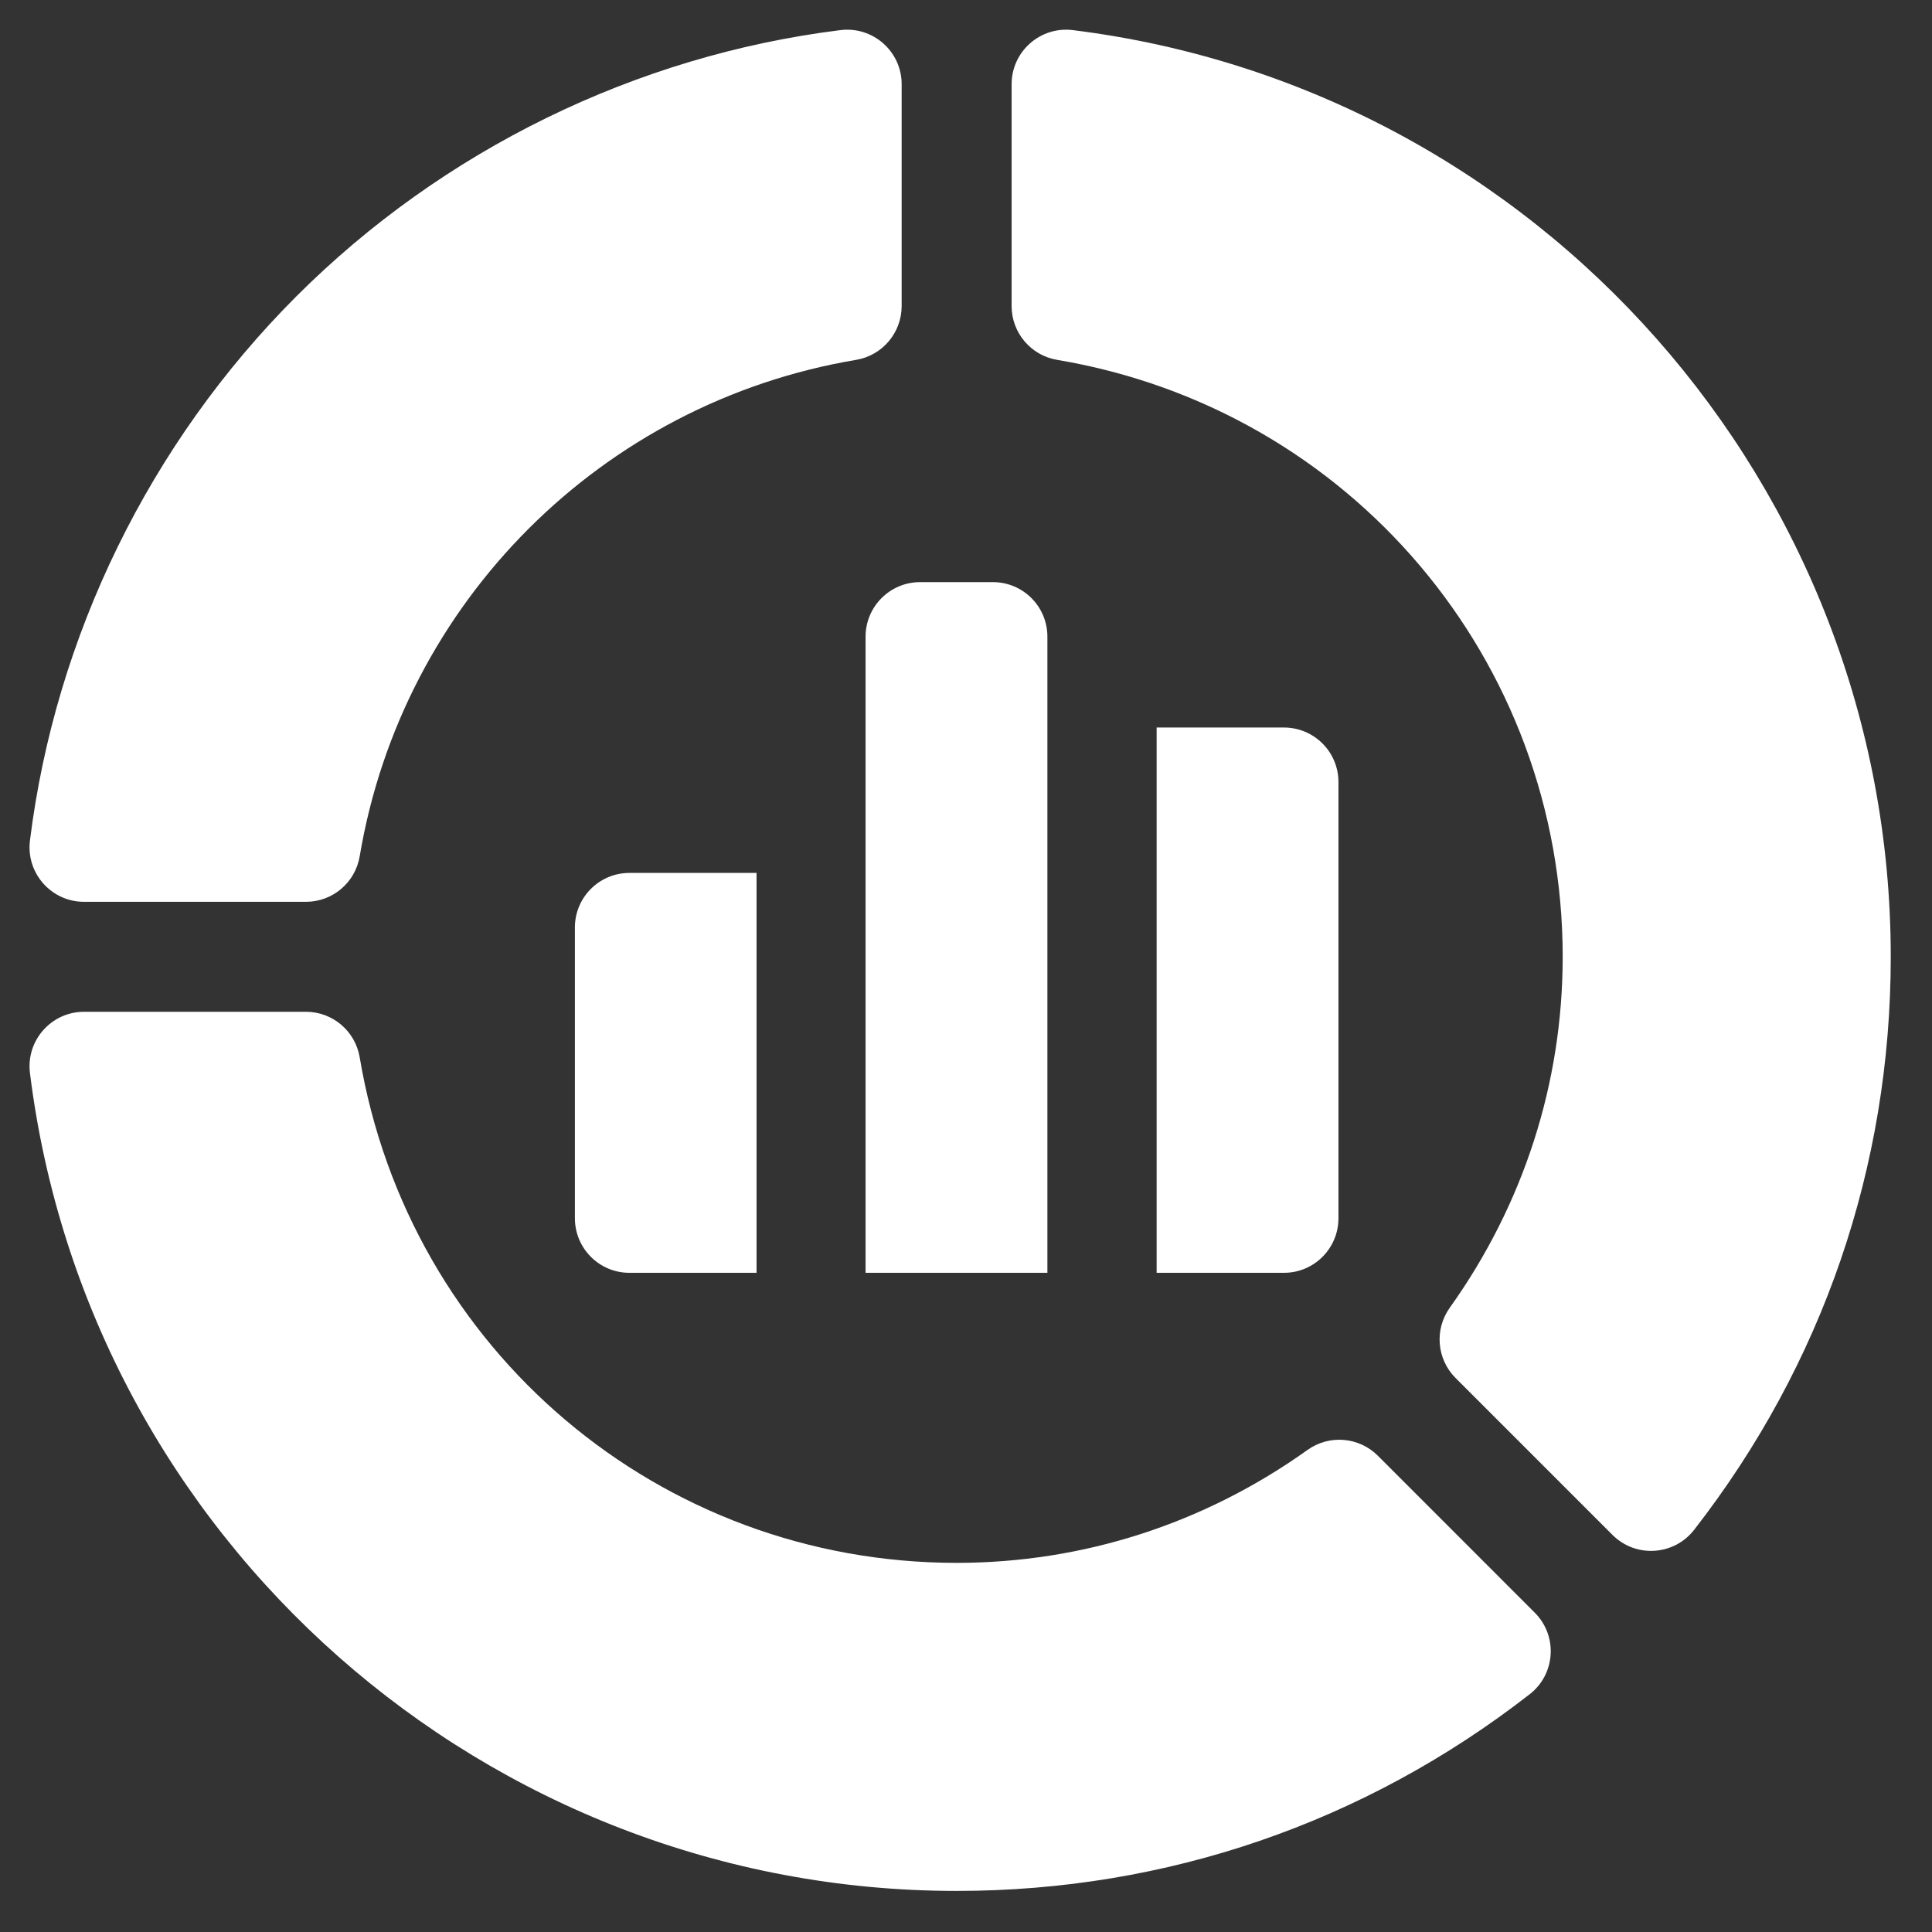 <svg width="46" height="46" viewBox="0 0 46 46" fill="none" xmlns="http://www.w3.org/2000/svg">
<rect x="0" y="0" width="46" height="46" fill="#333333" stroke="none"/>
<g id="Group 770">
<path id="Vector" d="M0.713 20.014C0.617 20.788 1.221 21.472 2.002 21.472H7.284C7.918 21.472 8.459 21.014 8.564 20.389C9.58 14.335 14.331 9.584 20.385 8.568C21.01 8.463 21.468 7.921 21.468 7.287V2.005C21.468 1.225 20.784 0.621 20.01 0.717C15.139 1.322 10.538 3.574 7.054 7.058C3.571 10.542 1.318 15.143 0.713 20.014Z" fill="white"/>
<path id="Vector_2" d="M31.133 34.521C28.669 36.281 25.779 37.211 22.777 37.211C15.713 37.211 9.735 32.148 8.564 25.173C8.459 24.548 7.918 24.09 7.284 24.09H2.002C1.221 24.09 0.617 24.774 0.713 25.548V25.548C2.093 36.65 11.578 45.022 22.777 45.022C27.766 45.022 32.484 43.403 36.421 40.339C37.038 39.86 37.094 38.949 36.542 38.397L32.806 34.66C32.357 34.211 31.649 34.153 31.133 34.521Z" fill="white"/>
<path id="Vector_3" d="M25.169 8.568C32.144 9.739 37.207 15.716 37.207 22.781C37.207 25.783 36.277 28.673 34.518 31.137C34.149 31.653 34.208 32.361 34.656 32.809L38.393 36.546C38.945 37.098 39.856 37.041 40.336 36.425L40.336 36.425C43.399 32.488 45.018 27.77 45.018 22.781C45.018 11.582 36.646 2.097 25.544 0.717H25.544C24.77 0.621 24.086 1.225 24.086 2.005V7.287C24.086 7.921 24.544 8.463 25.169 8.568Z" fill="white"/>
<path id="Vector_4" d="M23.64 13.86H21.908C21.191 13.86 20.609 14.441 20.609 15.158V30.305H24.938V15.158C24.938 14.441 24.357 13.86 23.64 13.86Z" fill="white"/>
<path id="Vector_5" d="M27.539 30.305H30.57C31.287 30.305 31.868 29.724 31.868 29.006V18.62C31.868 17.903 31.287 17.322 30.57 17.322H27.539V30.305Z" fill="white"/>
<path id="Vector_6" d="M18.013 20.784H14.986C14.269 20.784 13.688 21.365 13.688 22.082V29.006C13.688 29.723 14.269 30.305 14.986 30.305H18.013V20.784Z" fill="white"/>
</g>
</svg>
